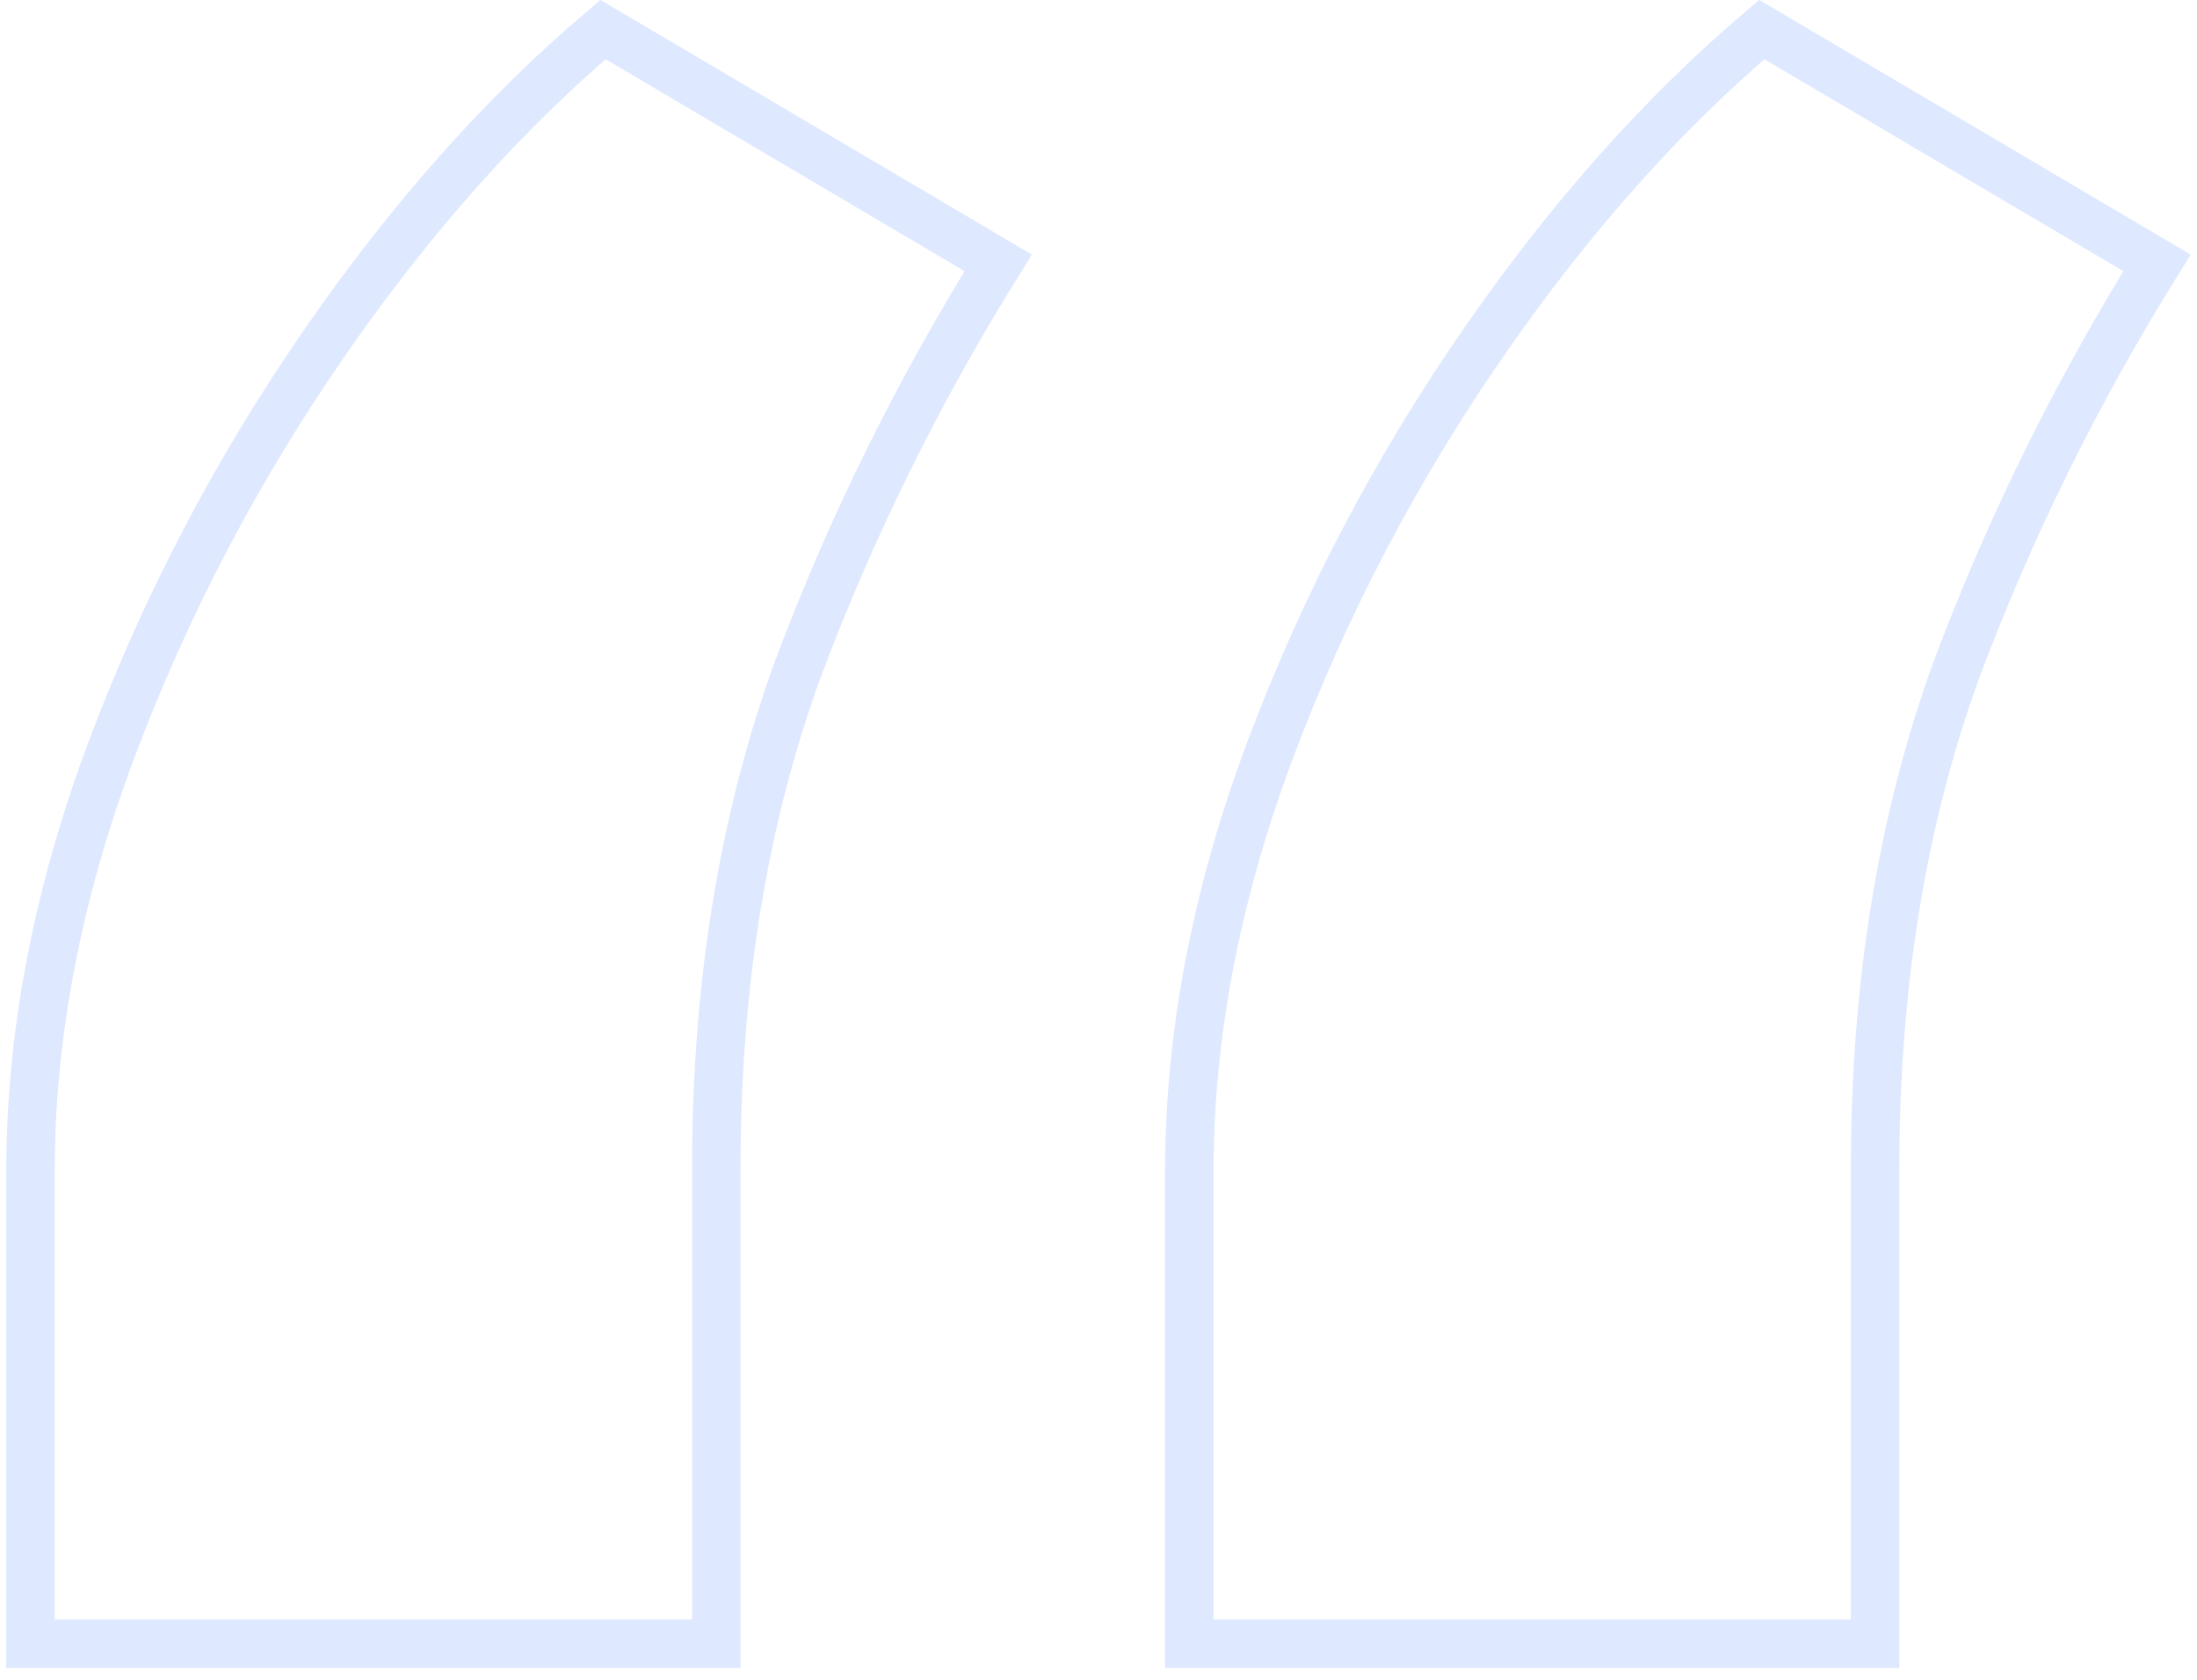 <svg width="136" height="104" viewBox="0 0 136 104" fill="none" xmlns="http://www.w3.org/2000/svg">
<path d="M37.326 1.831L61.79 16.274C56.803 24.295 52.676 32.663 49.408 41.377L49.408 41.377L49.403 41.39C46.02 50.669 44.341 60.978 44.341 72.301V101.767H1.886V72.585C1.886 64.072 3.551 55.349 6.904 46.407C10.27 37.434 14.71 28.974 20.227 21.026C25.516 13.406 31.218 7.012 37.326 1.831ZM109.059 1.831L133.523 16.274C128.536 24.295 124.409 32.663 121.141 41.377L121.141 41.377L121.136 41.39C117.753 50.669 116.074 60.978 116.074 72.301V101.767H73.619V72.585C73.619 64.072 75.284 55.349 78.637 46.407C82.002 37.434 86.442 28.974 91.96 21.026C97.249 13.406 102.95 7.012 109.059 1.831Z" stroke="#DEE8FF" stroke-width="3"/>
</svg>
